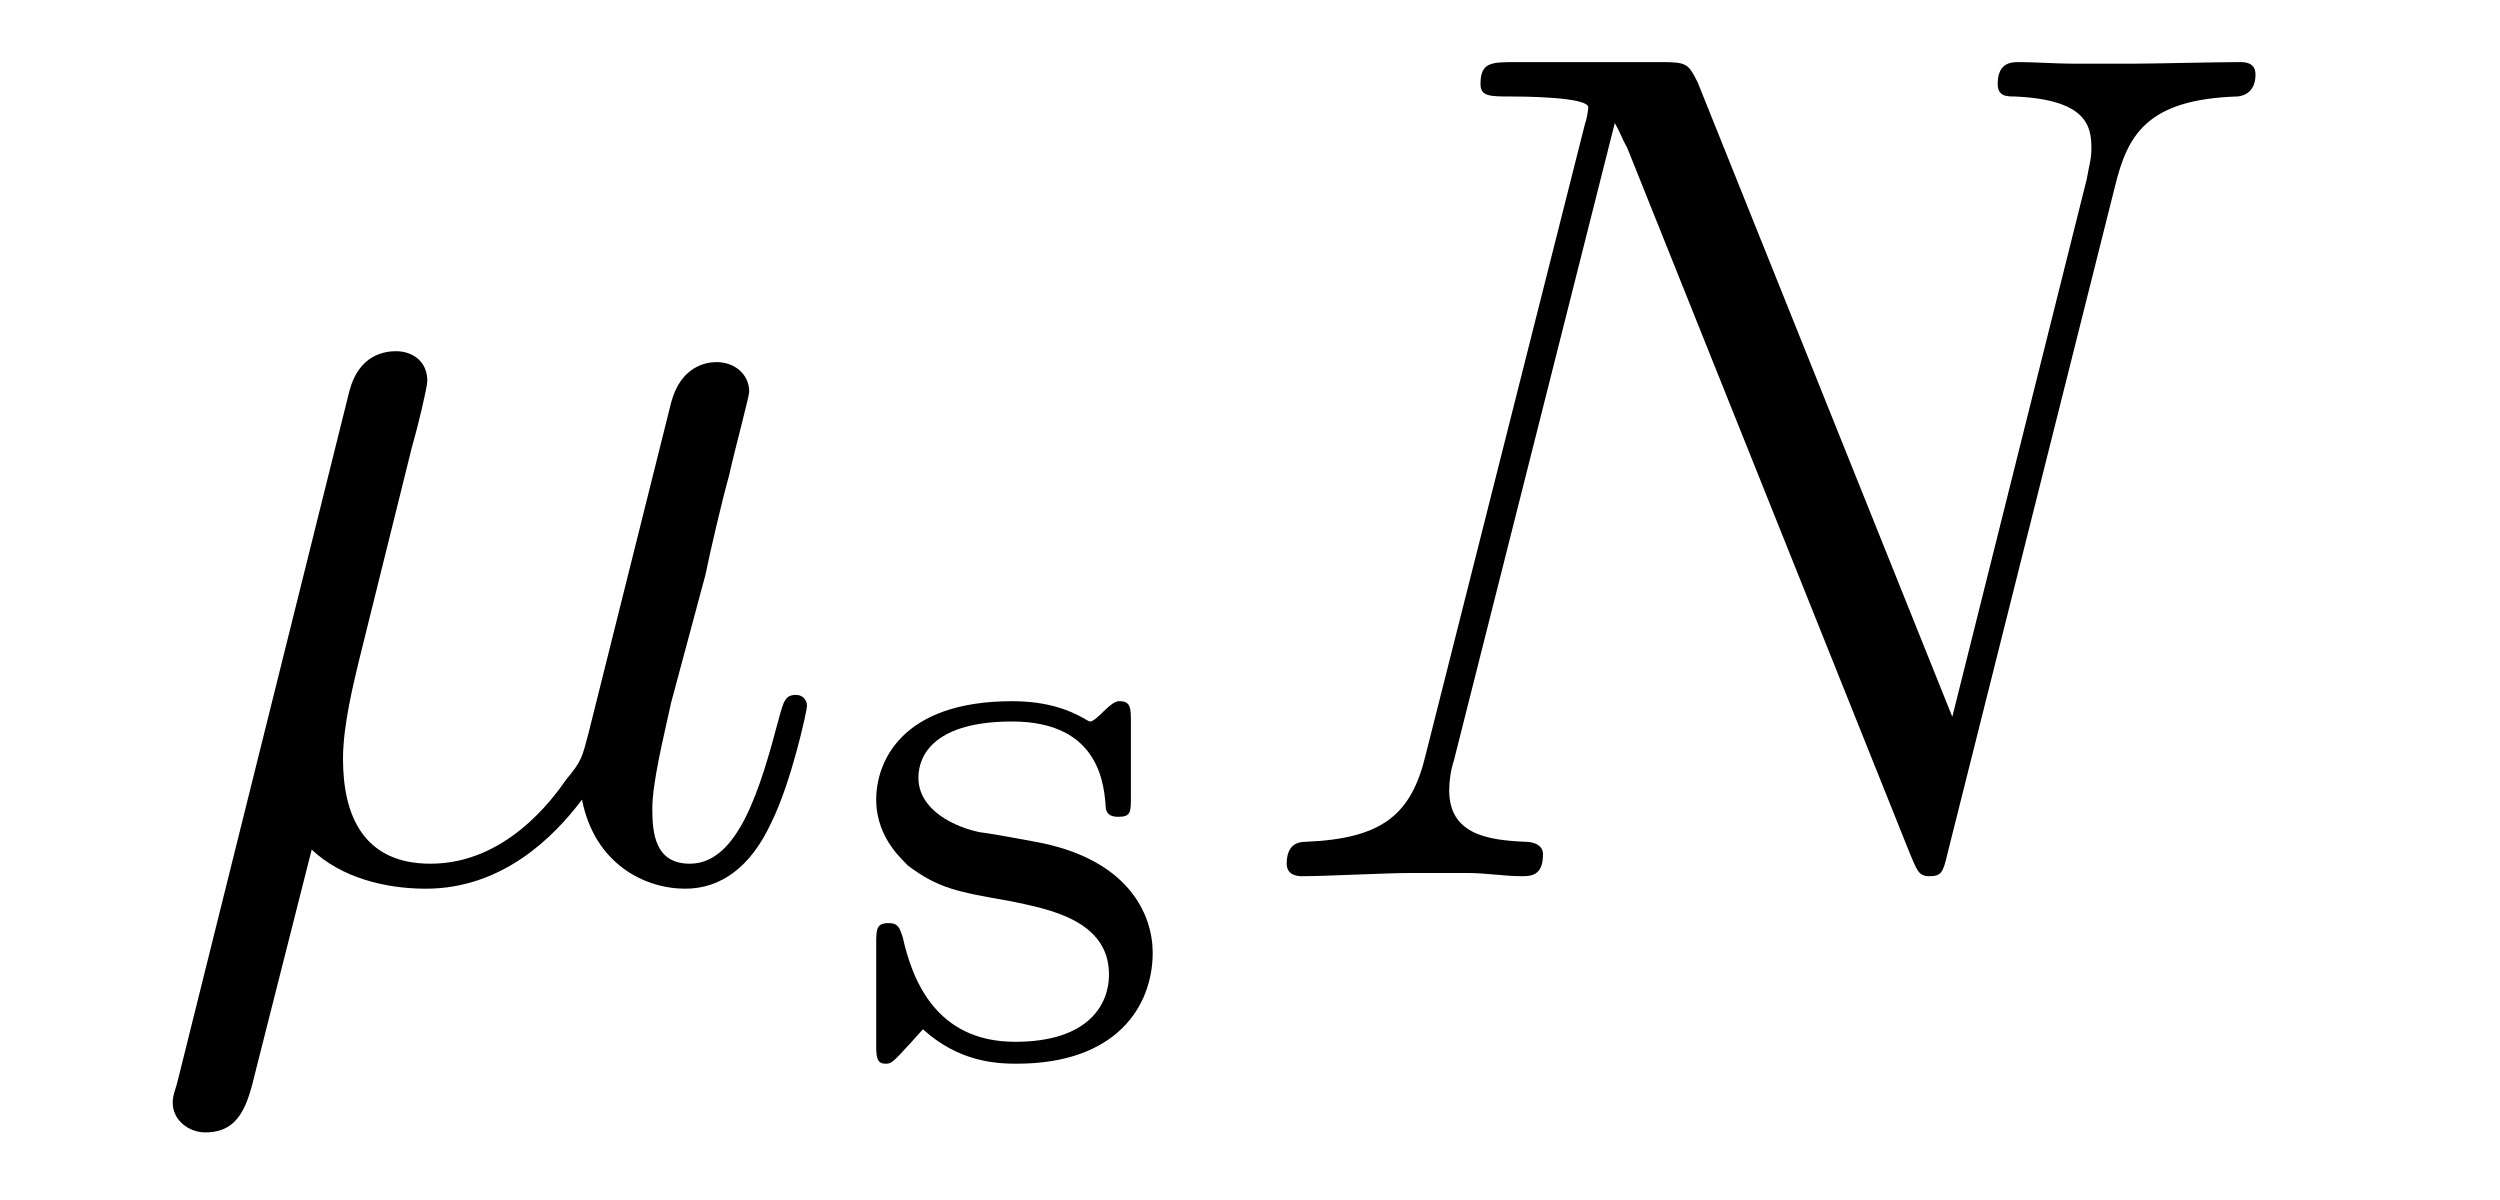 <?xml version='1.0'?>
<!-- This file was generated by dvisvgm 1.9.2 -->
<svg height='12pt' version='1.1' viewBox='0 -12 25 12' width='25pt' xmlns='http://www.w3.org/2000/svg' xmlns:xlink='http://www.w3.org/1999/xlink'>
<g id='page1'>
<g transform='matrix(1 0 0 1 -127 651)'>
<path d='M130.117 -654.504C130.414 -654.223 130.852 -654.113 131.258 -654.113C132.023 -654.113 132.539 -654.629 132.82 -655.004C132.945 -654.363 133.445 -654.113 133.852 -654.113C134.211 -654.113 134.508 -654.332 134.711 -654.77C134.914 -655.176 135.07 -655.895 135.07 -655.941C135.07 -656.004 135.023 -656.051 134.961 -656.051C134.852 -656.051 134.836 -655.988 134.789 -655.816C134.602 -655.113 134.383 -654.363 133.898 -654.363C133.555 -654.363 133.523 -654.66 133.523 -654.91C133.523 -655.176 133.633 -655.613 133.711 -655.973L134.055 -657.254C134.102 -657.488 134.227 -658.02 134.289 -658.238C134.352 -658.52 134.492 -659.035 134.492 -659.082C134.492 -659.254 134.352 -659.379 134.164 -659.379C134.055 -659.379 133.805 -659.332 133.711 -658.973L132.883 -655.66C132.82 -655.426 132.82 -655.395 132.664 -655.207C132.523 -655.004 132.055 -654.363 131.305 -654.363C130.633 -654.363 130.43 -654.848 130.43 -655.41C130.43 -655.754 130.539 -656.176 130.586 -656.379L131.117 -658.52C131.18 -658.738 131.273 -659.129 131.273 -659.191C131.273 -659.394 131.117 -659.488 130.961 -659.488C130.852 -659.488 130.586 -659.457 130.492 -659.082L128.773 -652.176C128.758 -652.113 128.727 -652.051 128.727 -651.973C128.727 -651.801 128.883 -651.676 129.055 -651.676C129.398 -651.676 129.477 -651.957 129.555 -652.285L130.117 -654.504ZM135.477 -654.238' fill-rule='evenodd'/>
<path d='M138.309 -655.785C138.309 -655.91 138.309 -655.988 138.199 -655.988C138.168 -655.988 138.137 -655.988 138.012 -655.863C137.996 -655.848 137.934 -655.785 137.902 -655.785C137.902 -655.785 137.887 -655.785 137.84 -655.816C137.699 -655.895 137.481 -655.988 137.121 -655.988C136.012 -655.988 135.762 -655.379 135.762 -655.004C135.762 -654.598 136.059 -654.379 136.074 -654.348C136.387 -654.113 136.574 -654.082 137.106 -653.988C137.481 -653.91 138.09 -653.801 138.09 -653.254C138.09 -652.957 137.887 -652.582 137.152 -652.582C136.356 -652.582 136.121 -653.207 136.027 -653.629C135.996 -653.723 135.981 -653.769 135.887 -653.769C135.762 -653.769 135.762 -653.707 135.762 -653.551V-652.566C135.762 -652.441 135.762 -652.363 135.855 -652.363C135.902 -652.363 135.918 -652.363 136.059 -652.52C136.105 -652.566 136.184 -652.66 136.23 -652.707C136.59 -652.379 136.965 -652.363 137.168 -652.363C138.168 -652.363 138.527 -652.941 138.527 -653.473C138.527 -653.848 138.293 -654.41 137.355 -654.582C137.277 -654.598 136.84 -654.676 136.809 -654.676C136.559 -654.723 136.184 -654.894 136.184 -655.223C136.184 -655.457 136.356 -655.785 137.121 -655.785C138.012 -655.785 138.043 -655.129 138.059 -654.91C138.074 -654.848 138.121 -654.832 138.184 -654.832C138.309 -654.832 138.309 -654.879 138.309 -655.035V-655.785ZM138.84 -652.441' fill-rule='evenodd'/>
<path d='M148.148 -661.129C148.273 -661.644 148.461 -662.004 149.367 -662.035C149.398 -662.035 149.555 -662.051 149.555 -662.254C149.555 -662.379 149.445 -662.379 149.398 -662.379C149.148 -662.379 148.539 -662.363 148.305 -662.363H147.742C147.57 -662.363 147.352 -662.379 147.195 -662.379C147.117 -662.379 146.977 -662.379 146.977 -662.16C146.977 -662.035 147.07 -662.035 147.148 -662.035C147.867 -662.004 147.914 -661.738 147.914 -661.52C147.914 -661.41 147.898 -661.379 147.867 -661.207L146.523 -655.832L143.977 -662.176C143.883 -662.363 143.867 -662.379 143.617 -662.379H142.164C141.914 -662.379 141.805 -662.379 141.805 -662.16C141.805 -662.035 141.898 -662.035 142.117 -662.035C142.18 -662.035 142.883 -662.035 142.883 -661.926C142.883 -661.91 142.867 -661.801 142.852 -661.77L141.258 -655.457C141.117 -654.863 140.836 -654.613 140.055 -654.582C139.992 -654.582 139.867 -654.566 139.867 -654.363C139.867 -654.238 139.992 -654.238 140.023 -654.238C140.258 -654.238 140.867 -654.27 141.102 -654.27H141.68C141.852 -654.27 142.055 -654.238 142.211 -654.238C142.305 -654.238 142.43 -654.238 142.43 -654.457C142.43 -654.566 142.305 -654.582 142.258 -654.582C141.867 -654.598 141.492 -654.66 141.492 -655.098C141.492 -655.191 141.508 -655.301 141.539 -655.395L143.148 -661.77C143.211 -661.66 143.211 -661.629 143.273 -661.52L146.102 -654.457C146.164 -654.316 146.18 -654.238 146.289 -654.238C146.414 -654.238 146.43 -654.27 146.477 -654.473L148.148 -661.129ZM148.68 -654.238' fill-rule='evenodd'/>
</g>
</g>
</svg>
